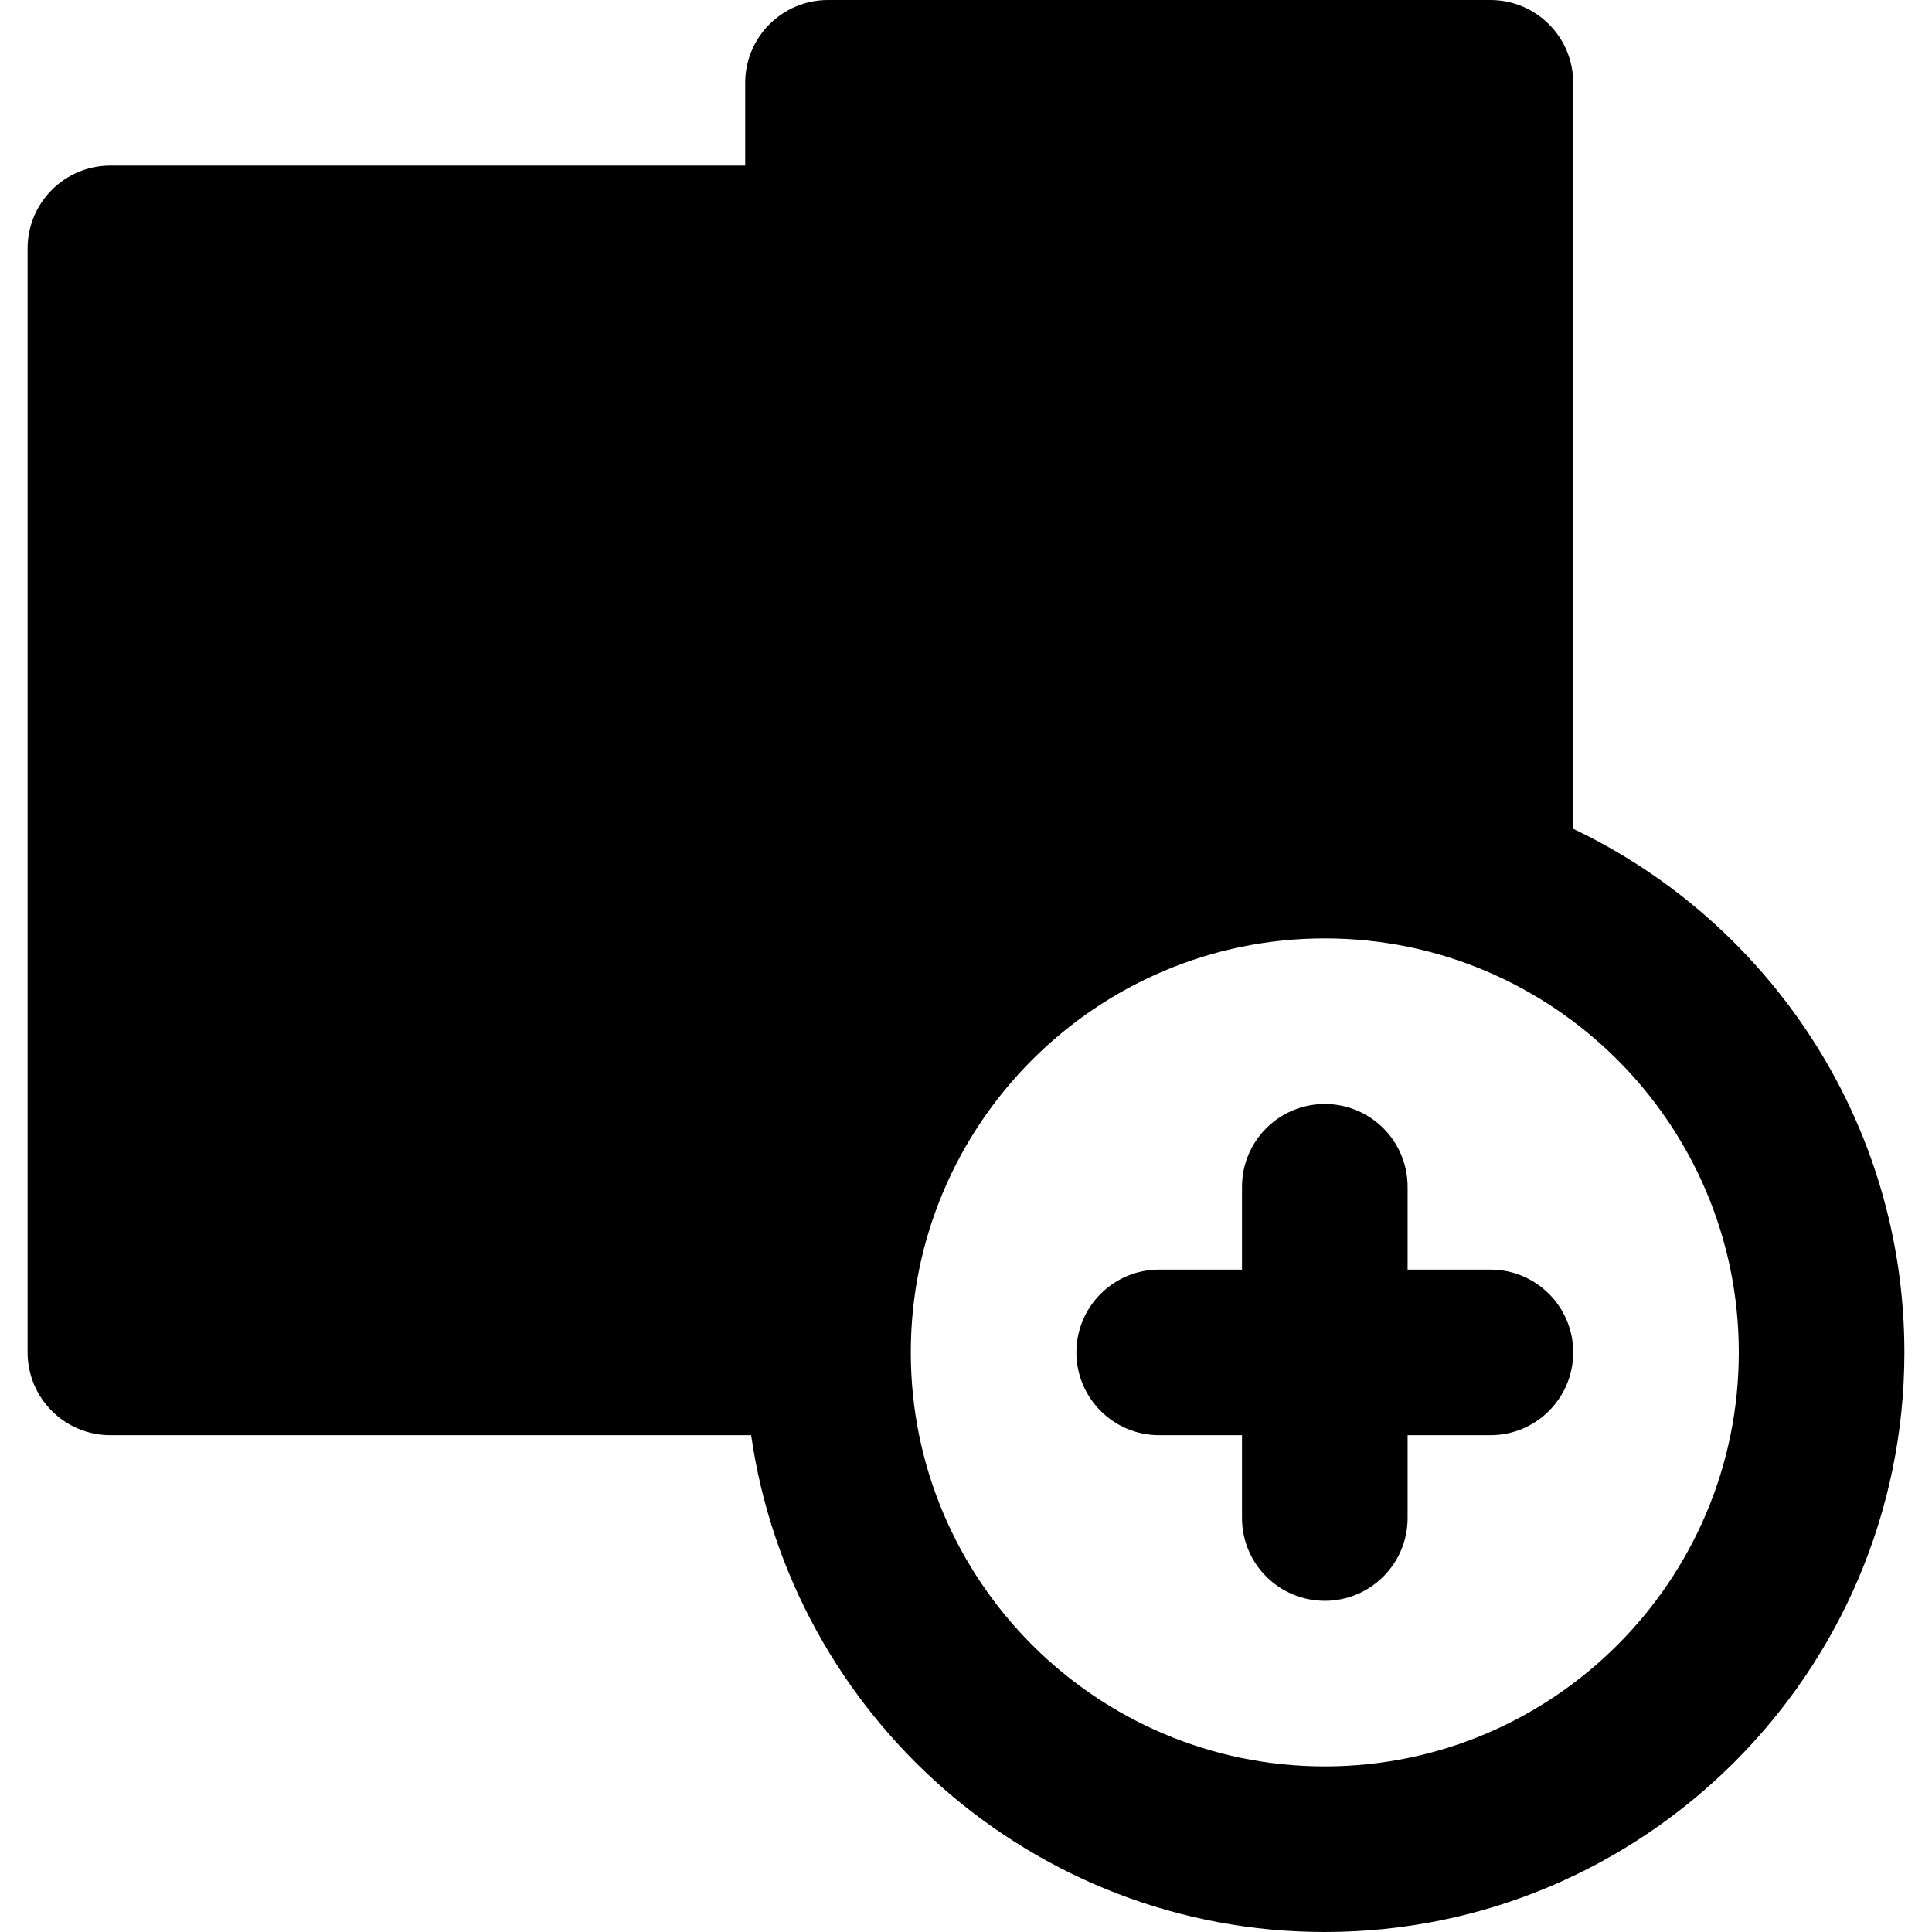 <?xml version="1.0" encoding="iso-8859-1"?>
<!-- Uploaded to: SVG Repo, www.svgrepo.com, Generator: SVG Repo Mixer Tools -->
<svg fill="#000000" height="800px" width="800px" version="1.1" id="Layer_1" xmlns="http://www.w3.org/2000/svg" xmlns:xlink="http://www.w3.org/1999/xlink" 
	 viewBox="0 0 350 350" xml:space="preserve">
<g id="XMLID_16_">
	<path id="XMLID_17_" d="M285,150.145V15c0-8.284-6.716-15-15-15H150c-8.284,0-15,6.716-15,15v15H20c-8.284,0-15,6.716-15,15v200
		c0,8.284,6.716,15,15,15h116.076c7.301,50.816,51.119,90,103.924,90c57.897,0,105-47.103,105-105
		C345,203.197,320.443,167.027,285,150.145z M240,320c-41.355,0-75-33.645-75-75s33.645-75,75-75s75,33.645,75,75
		S281.355,320,240,320z"/>
	<path id="XMLID_20_" d="M270.001,230h-15v-15c0-8.284-6.716-15-15-15c-8.284,0-15,6.716-15,15v15h-15c-8.284,0-15,6.716-15,15
		s6.716,15,15,15h15v15c0,8.284,6.716,15,15,15c8.284,0,15-6.716,15-15v-15h15c8.284,0,15-6.716,15-15S278.285,230,270.001,230z"/>
</g>
</svg>
